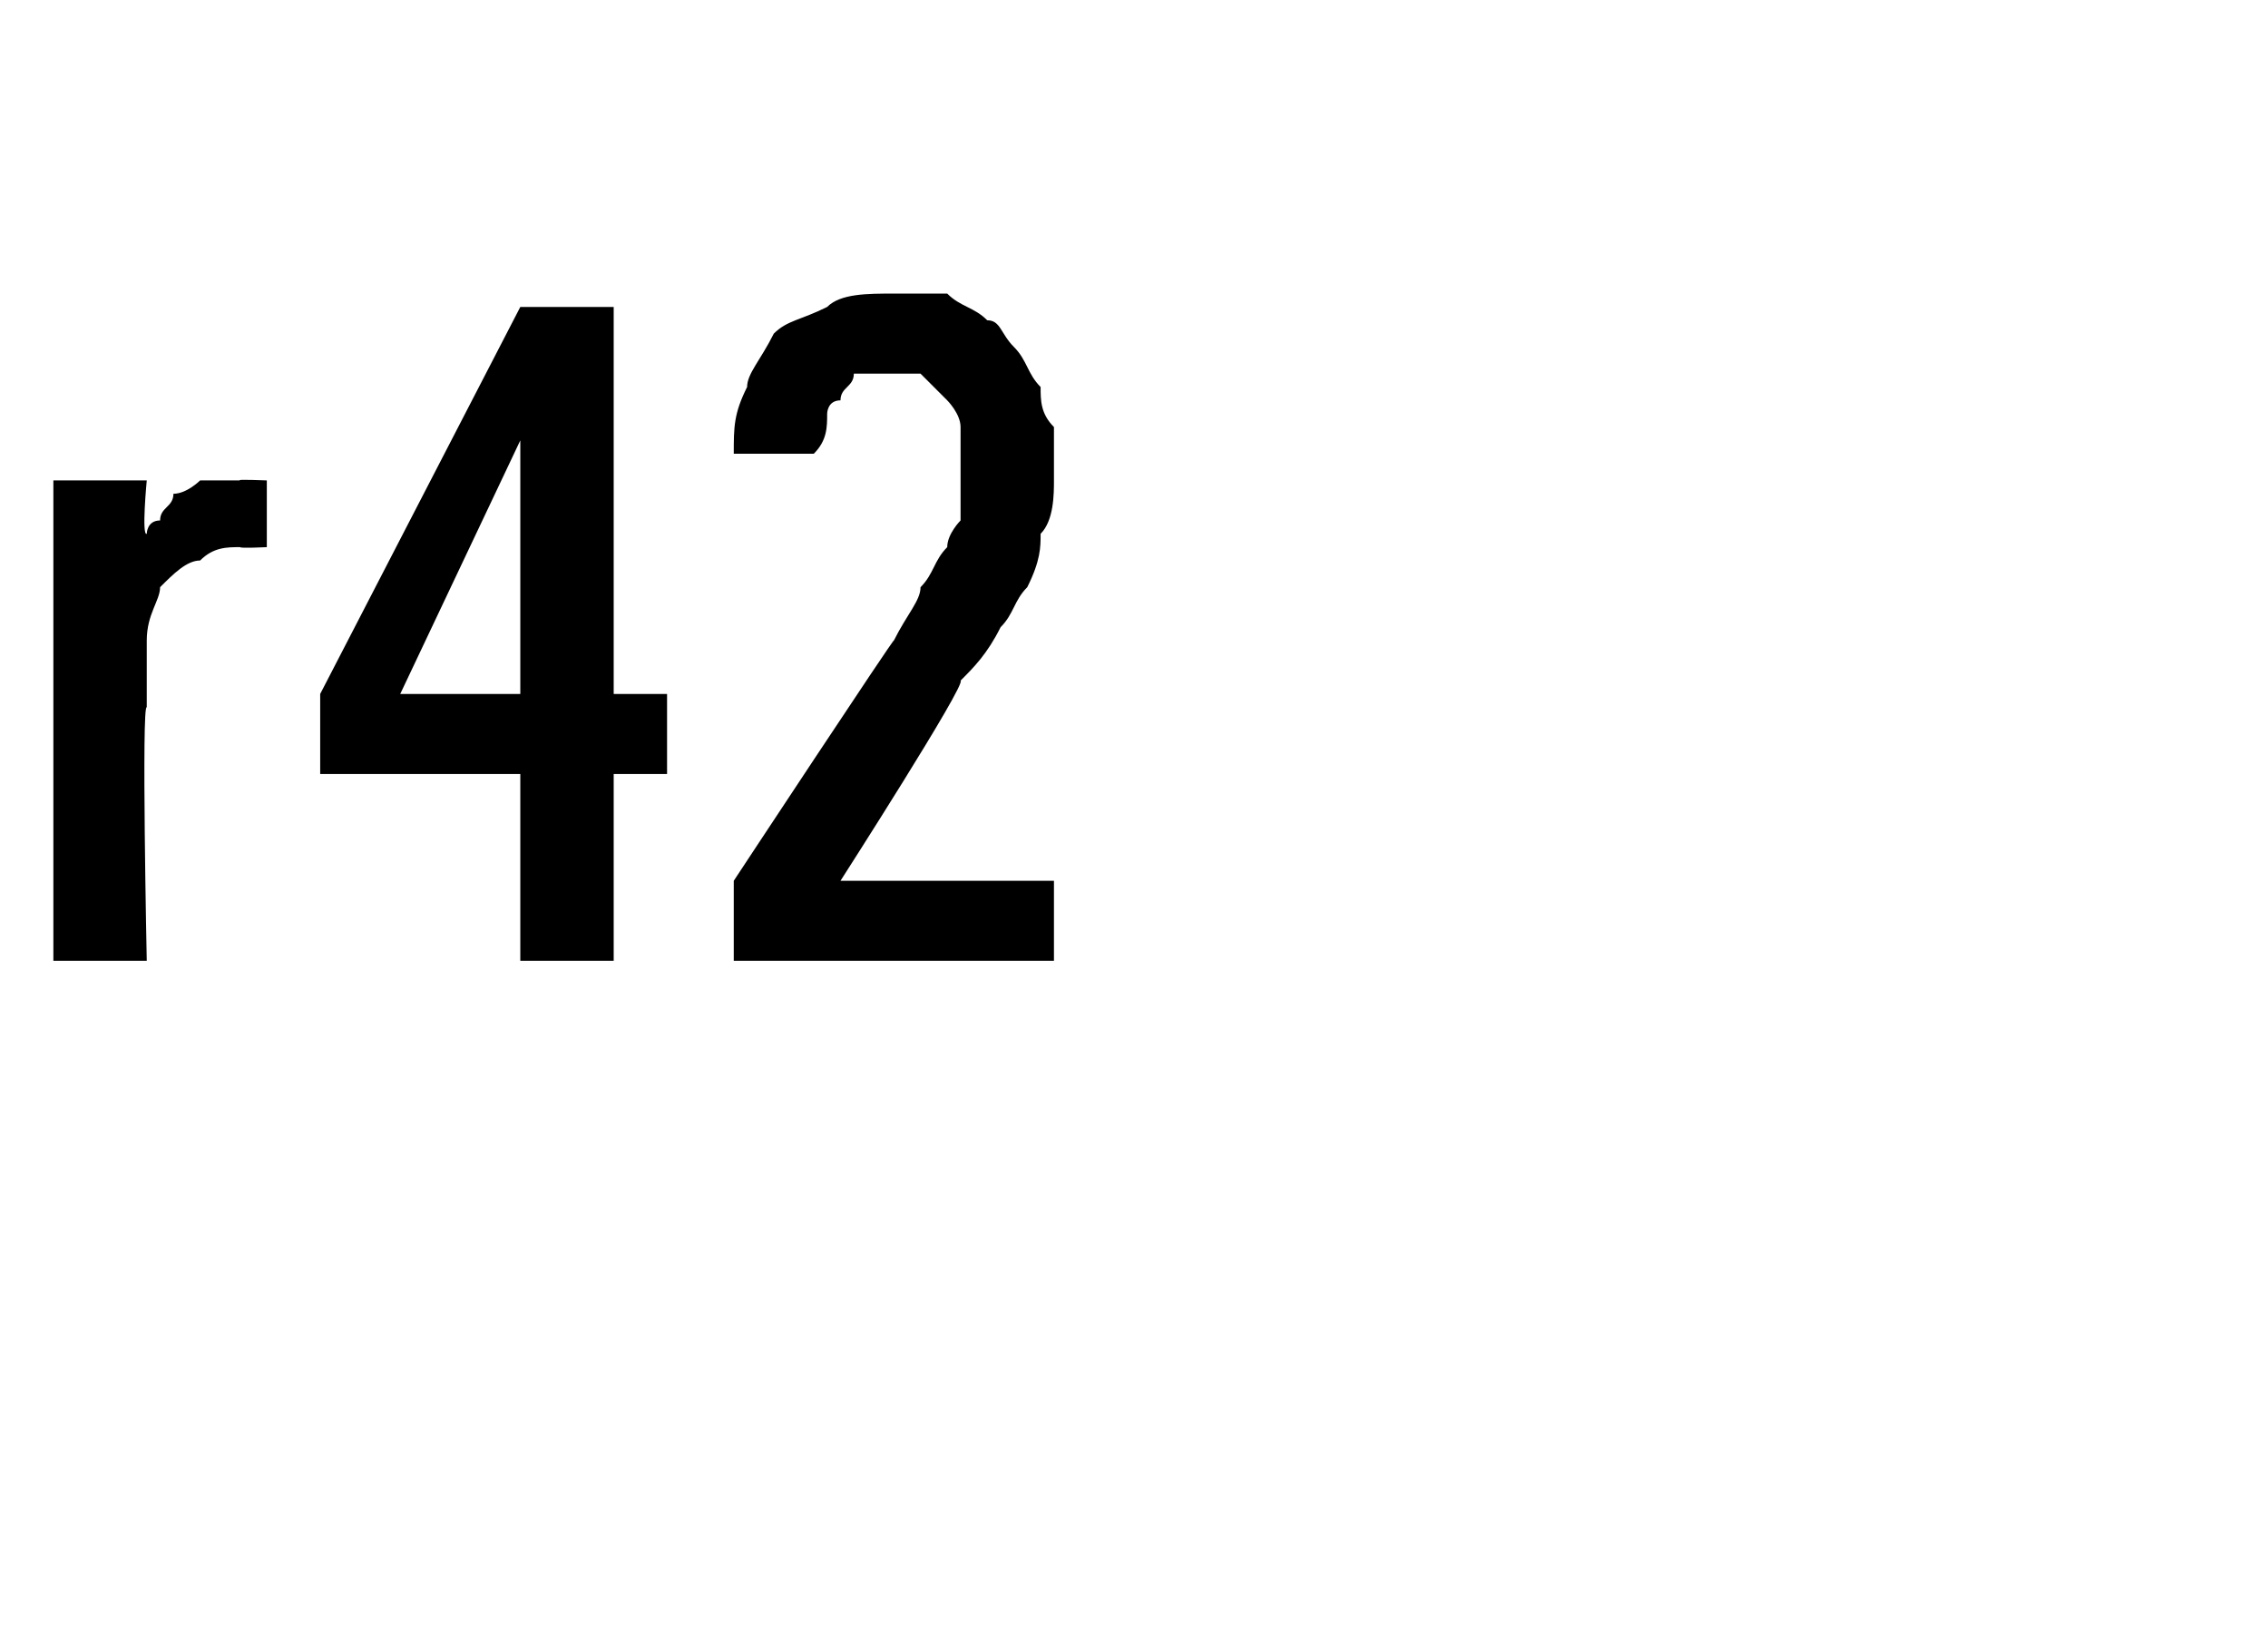 <?xml version="1.0" standalone="no"?>
<!DOCTYPE svg PUBLIC "-//W3C//DTD SVG 1.1//EN" "http://www.w3.org/Graphics/SVG/1.1/DTD/svg11.dtd">
<svg xmlns="http://www.w3.org/2000/svg" version="1.1" width="17px" height="12.2px" viewBox="0 -2 17 12.2" style="top:-2px">
  <desc>r42</desc>
  <defs/>
  <g id="Polygon670293">
    <path d="M 0.4 5.2 L 1.1 5.2 C 1.1 5.2 1.06 3.27 1.1 3.3 C 1.1 3.1 1.1 2.9 1.1 2.8 C 1.1 2.6 1.2 2.5 1.2 2.4 C 1.3 2.3 1.4 2.2 1.5 2.2 C 1.6 2.1 1.7 2.1 1.8 2.1 C 1.8 2.11 2 2.1 2 2.1 L 2 1.6 C 2 1.6 1.76 1.59 1.8 1.6 C 1.7 1.6 1.6 1.6 1.5 1.6 C 1.5 1.6 1.4 1.7 1.3 1.7 C 1.3 1.8 1.2 1.8 1.2 1.9 C 1.1 1.9 1.1 2 1.1 2 C 1.06 2.02 1.1 1.6 1.1 1.6 L 0.4 1.6 L 0.4 5.2 Z M 3.9 5.2 L 4.6 5.2 L 4.6 3.8 L 5 3.8 L 5 3.2 L 4.6 3.2 L 4.6 0.3 L 3.9 0.3 L 2.4 3.2 L 2.4 3.8 L 3.9 3.8 L 3.9 5.2 Z M 3 3.2 L 3.9 1.3 L 3.9 3.2 L 3 3.2 Z M 5.5 5.2 L 7.9 5.2 L 7.9 4.6 L 6.3 4.6 C 6.3 4.6 7.25 3.12 7.2 3.1 C 7.3 3 7.4 2.9 7.5 2.7 C 7.6 2.6 7.6 2.5 7.7 2.4 C 7.8 2.2 7.8 2.1 7.8 2 C 7.9 1.9 7.9 1.7 7.9 1.6 C 7.9 1.4 7.9 1.3 7.9 1.2 C 7.8 1.1 7.8 1 7.8 0.9 C 7.7 0.8 7.7 0.7 7.6 0.6 C 7.5 0.5 7.5 0.4 7.4 0.4 C 7.3 0.3 7.2 0.3 7.1 0.2 C 7 0.2 6.8 0.2 6.7 0.2 C 6.7 0.2 6.7 0.2 6.7 0.2 C 6.5 0.2 6.3 0.2 6.2 0.3 C 6 0.4 5.9 0.4 5.8 0.5 C 5.7 0.7 5.6 0.8 5.6 0.9 C 5.5 1.1 5.5 1.2 5.5 1.4 C 5.5 1.4 6.1 1.4 6.1 1.4 C 6.2 1.3 6.2 1.2 6.2 1.1 C 6.2 1.1 6.2 1 6.3 1 C 6.3 0.9 6.4 0.9 6.4 0.8 C 6.5 0.8 6.6 0.8 6.7 0.8 C 6.7 0.8 6.7 0.8 6.7 0.8 C 6.8 0.8 6.9 0.8 6.9 0.8 C 7 0.9 7 0.9 7.1 1 C 7.1 1 7.2 1.1 7.2 1.2 C 7.2 1.3 7.2 1.4 7.2 1.6 C 7.2 1.7 7.2 1.8 7.2 1.9 C 7.2 1.9 7.1 2 7.1 2.1 C 7 2.2 7 2.3 6.9 2.4 C 6.9 2.5 6.8 2.6 6.7 2.8 C 6.72 2.75 5.5 4.6 5.5 4.6 L 5.5 5.2 Z " stroke="none" fill="#000"/>
  </g>
</svg>